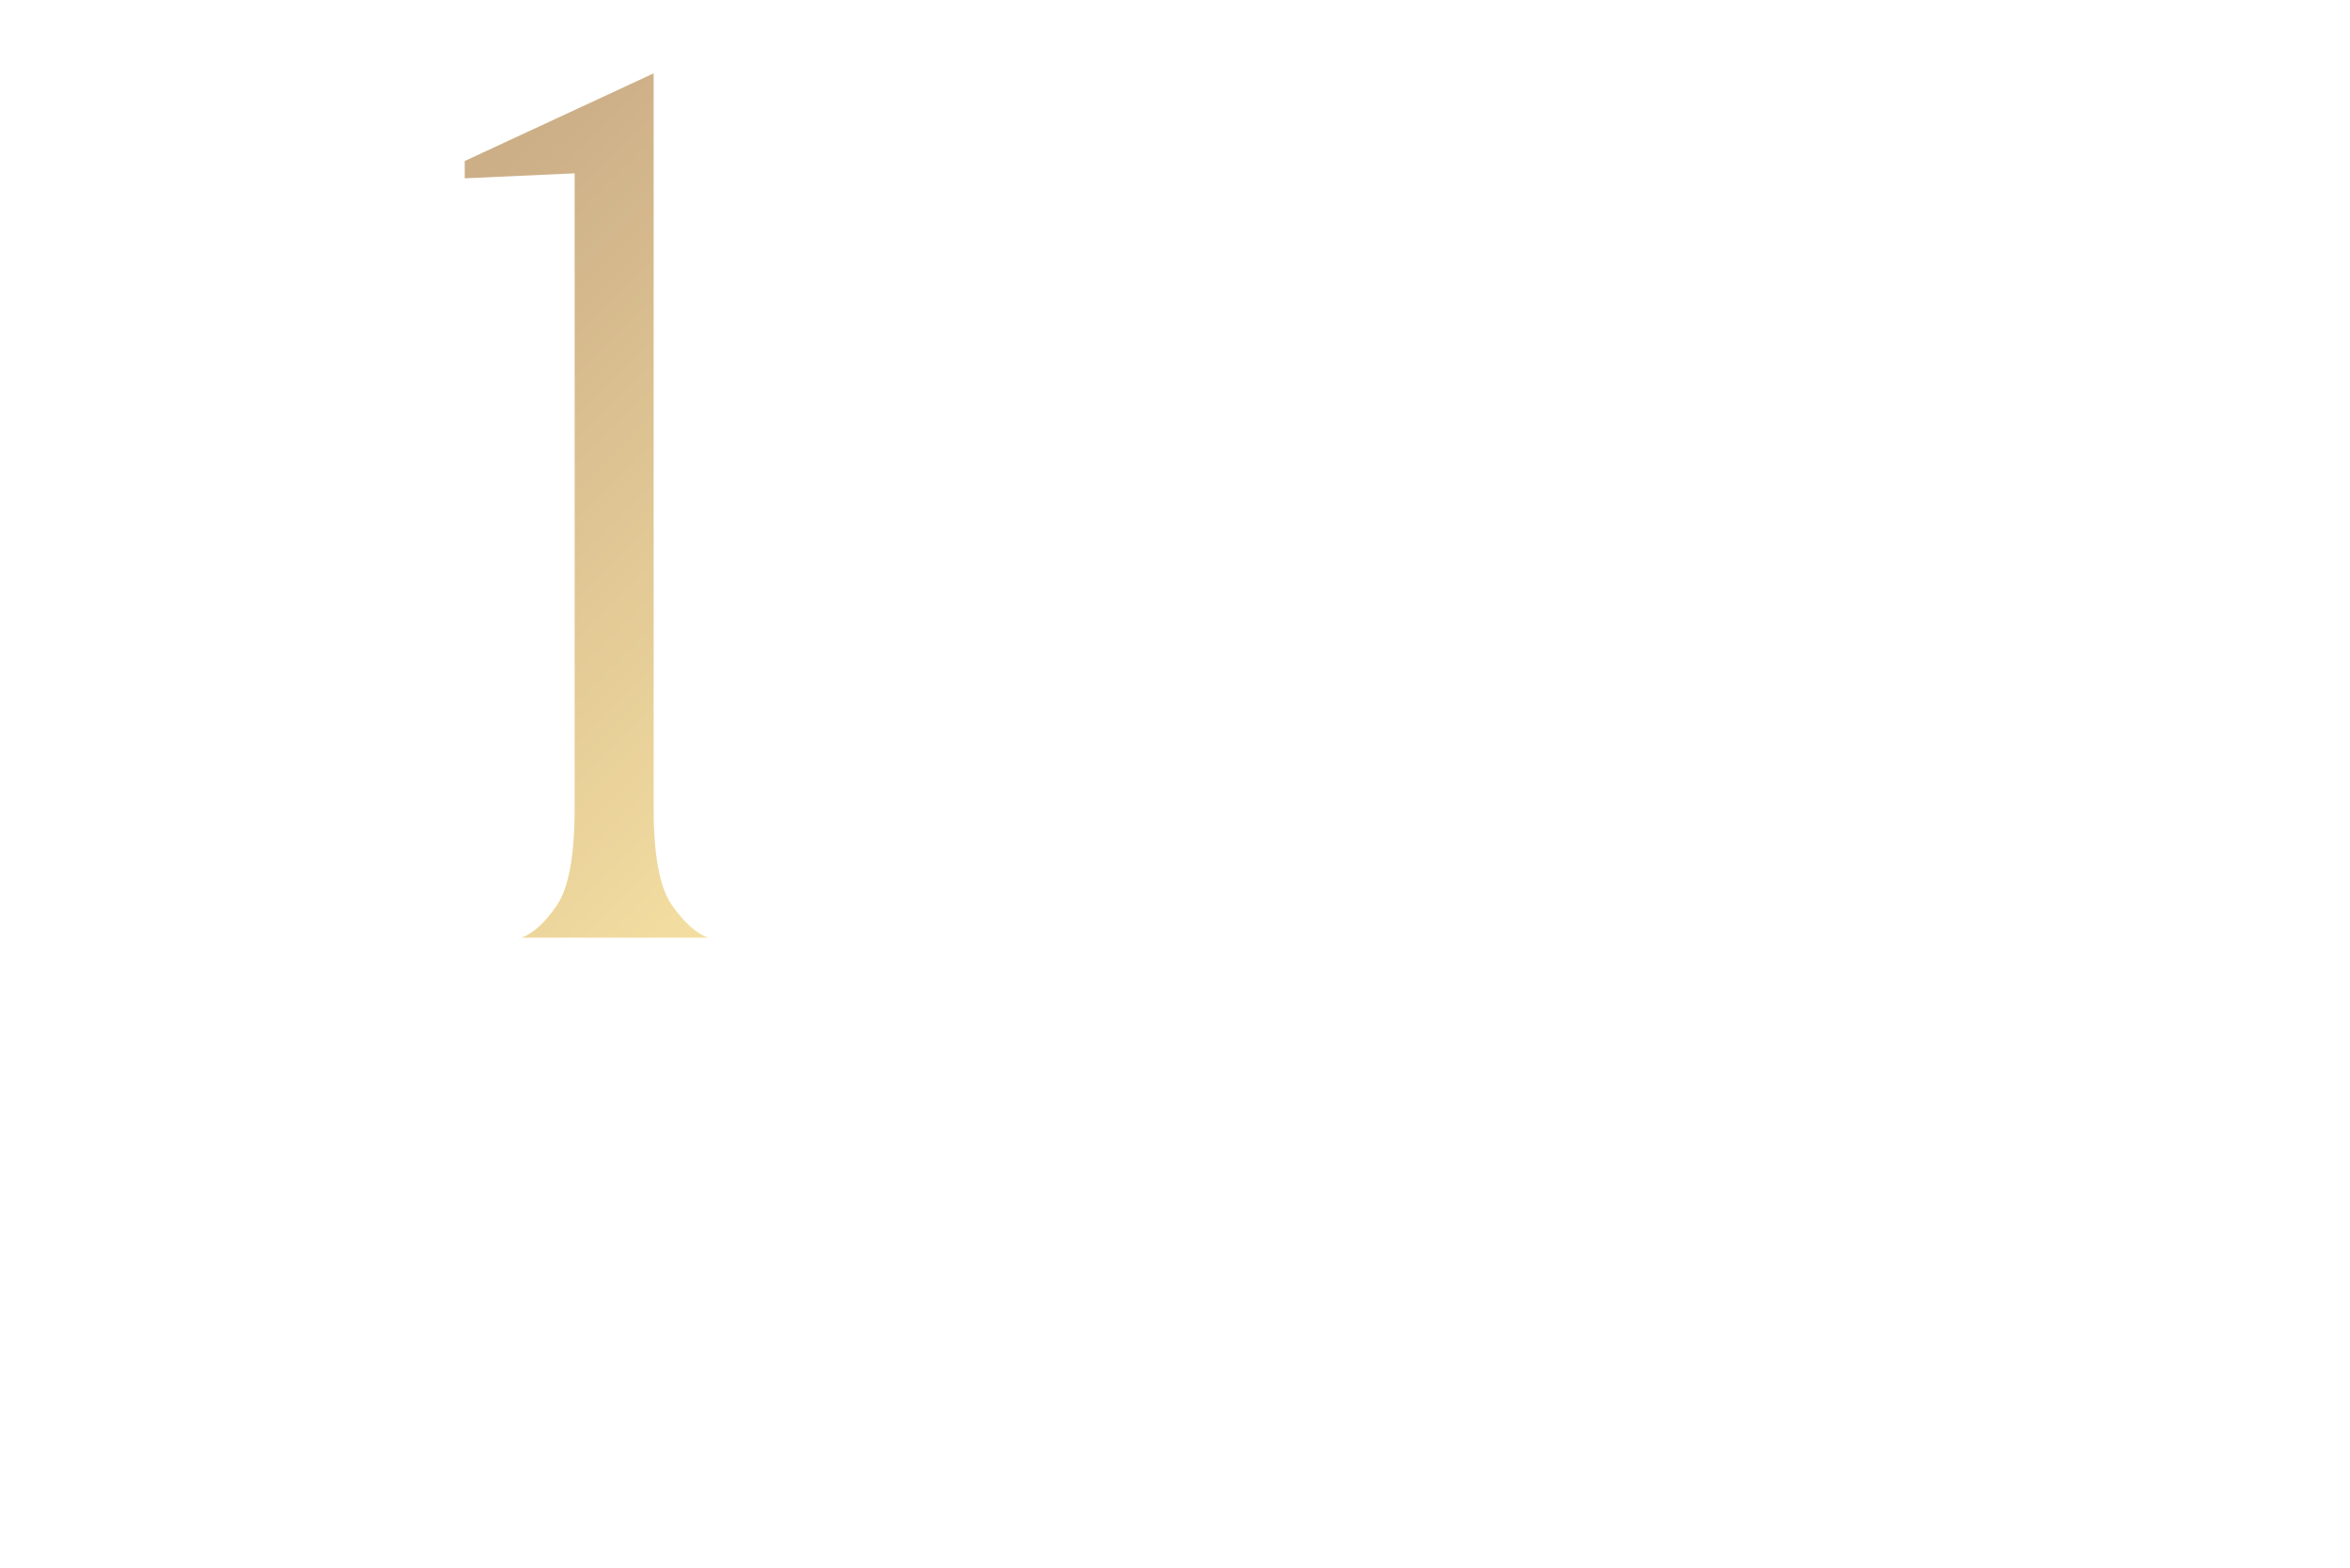 <svg xmlns="http://www.w3.org/2000/svg" xmlns:xlink="http://www.w3.org/1999/xlink" width="480.66" height="320.66" viewBox="0 0 480.66 320.66">
  <defs>
    <linearGradient id="linear-gradient" x1="0.5" x2="0.841" y2="1.216" gradientUnits="objectBoundingBox">
      <stop offset="0" stop-color="#ccae87"/>
      <stop offset="1" stop-color="#fae6a5"/>
    </linearGradient>
    <filter id="パス_32322" x="80.059" y="0" width="79.745" height="206.772" filterUnits="userSpaceOnUse">
      <feOffset input="SourceAlpha"/>
      <feGaussianBlur stdDeviation="5" result="blur"/>
      <feFlood flood-opacity="0.302"/>
      <feComposite operator="in" in2="blur"/>
      <feComposite in="SourceGraphic"/>
    </filter>
    <filter id="パス_33223" x="0" y="215.506" width="478.007" height="67.745" filterUnits="userSpaceOnUse">
      <feOffset input="SourceAlpha"/>
      <feGaussianBlur stdDeviation="5" result="blur-2"/>
      <feFlood flood-opacity="0.302"/>
      <feComposite operator="in" in2="blur-2"/>
      <feComposite in="SourceGraphic"/>
    </filter>
    <filter id="パス_33221" x="153.615" y="112.265" width="248.593" height="95.193" filterUnits="userSpaceOnUse">
      <feOffset input="SourceAlpha"/>
      <feGaussianBlur stdDeviation="5" result="blur-3"/>
      <feFlood flood-opacity="0.302"/>
      <feComposite operator="in" in2="blur-3"/>
      <feComposite in="SourceGraphic"/>
    </filter>
  </defs>
  <g id="mv-text" transform="translate(-620.359 -182.07)">
    <g transform="matrix(1, 0, 0, 1, 620.36, 182.07)" filter="url(#パス_32322)">
      <path id="パス_32322-2" data-name="パス 32322" d="M20.331,2.471q3.535-1.263,7.2-6.566t3.662-19.95v-129.8l-22.475,1.01v-3.535L47.352-174.3V-24.044q0,14.647,3.788,19.95t7.323,6.566Z" transform="translate(86.34 189.3)" fill="url(#linear-gradient)"/>
    </g>
    <g transform="matrix(1, 0, 0, 1, 620.36, 182.07)" filter="url(#パス_33223)">
      <path id="パス_33223-2" data-name="パス 33223" d="M7.844-34.344a7.554,7.554,0,0,0-3.869.9,5.508,5.508,0,0,0-2.226,2.279l.742-5.3H27.613l.742,5.3a5.508,5.508,0,0,0-2.226-2.279,7.554,7.554,0,0,0-3.869-.9h-5.3V-4.929A7.763,7.763,0,0,0,17.49-1.7,3.3,3.3,0,0,0,18.656-.212q.636.371.636.212H10.865q0,.159.636-.212a3.157,3.157,0,0,0,1.14-1.457,8.1,8.1,0,0,0,.5-3.259V-34.344Zm29.68,16.536a20.494,20.494,0,0,1,2.411-10.017,17.072,17.072,0,0,1,6.784-6.837,20.385,20.385,0,0,1,10.1-2.438,19.592,19.592,0,0,1,8.93,2.093,16.182,16.182,0,0,1,6.678,6.281,19.189,19.189,0,0,1,2.518,10.07A20.494,20.494,0,0,1,72.531-8.639,17.072,17.072,0,0,1,65.746-1.8,20.385,20.385,0,0,1,55.65.636a19.592,19.592,0,0,1-8.931-2.093,16.182,16.182,0,0,1-6.678-6.28,19.189,19.189,0,0,1-2.517-10.071ZM70.7-17.861a18.9,18.9,0,0,0-1.987-8.719,15.24,15.24,0,0,0-5.459-6.1,14.3,14.3,0,0,0-7.818-2.2,12.7,12.7,0,0,0-7.076,2.014,13.512,13.512,0,0,0-4.849,5.7A19.749,19.749,0,0,0,41.764-18.6a18.9,18.9,0,0,0,1.987,8.719A15.24,15.24,0,0,0,49.21-3.79a14.3,14.3,0,0,0,7.818,2.2A12.7,12.7,0,0,0,64.1-3.6a13.512,13.512,0,0,0,4.85-5.7A19.749,19.749,0,0,0,70.7-17.861Zm38.8-16.483a7.554,7.554,0,0,0-3.869.9,5.508,5.508,0,0,0-2.226,2.279l.742-5.3h25.122l.742,5.3a5.508,5.508,0,0,0-2.226-2.279,7.554,7.554,0,0,0-3.869-.9h-5.3V-4.929a7.763,7.763,0,0,0,.53,3.233A3.3,3.3,0,0,0,120.31-.212q.636.371.636.212h-8.427q0,.159.636-.212a3.157,3.157,0,0,0,1.14-1.457,8.1,8.1,0,0,0,.5-3.259V-34.344ZM164.406,0q0,.159.636-.238a3.509,3.509,0,0,0,1.166-1.484,7.572,7.572,0,0,0,.53-3.206V-16.96H146.81V-4.929a7.571,7.571,0,0,0,.53,3.206,3.3,3.3,0,0,0,1.166,1.457q.636.371.636.265h-8.427q0,.159.636-.238a3.352,3.352,0,0,0,1.139-1.484,7.926,7.926,0,0,0,.5-3.206V-31.535a7.926,7.926,0,0,0-.5-3.206,3.157,3.157,0,0,0-1.139-1.458q-.636-.371-.636-.265h8.427q0-.106-.636.265a3.3,3.3,0,0,0-1.166,1.458,7.571,7.571,0,0,0-.53,3.206v12.243h19.928V-31.535a7.571,7.571,0,0,0-.53-3.206,3.3,3.3,0,0,0-1.166-1.458q-.636-.371-.636-.265h8.427q0-.159-.636.239a3.352,3.352,0,0,0-1.139,1.484,7.926,7.926,0,0,0-.5,3.206V-4.929a7.571,7.571,0,0,0,.53,3.206A3.3,3.3,0,0,0,172.25-.265q.636.371.636.265ZM186.3,0q0,.159.636-.238a3.355,3.355,0,0,0,1.139-1.59,9.3,9.3,0,0,0,.5-3.472V-31.323a8.508,8.508,0,0,0-.5-3.313,3.55,3.55,0,0,0-1.139-1.563q-.636-.424-.636-.265h19.186v5.3q-.954-3.18-5.724-3.18H192.39v15.052h9.116a4.259,4.259,0,0,0,1.8-.344,3.906,3.906,0,0,0,1.113-.715,2.974,2.974,0,0,0,.424-.477v5.141a2.974,2.974,0,0,0-.424-.477,3.6,3.6,0,0,0-1.087-.689,4.373,4.373,0,0,0-1.775-.318H192.39V-2.12h8.268a8.17,8.17,0,0,0,4.107-.98,5.821,5.821,0,0,0,2.465-2.518L206.276,0Zm58.247-34.344v15.052h9.169a4.169,4.169,0,0,0,2.624-.583q.663-.583.663-.954v5.194a1.092,1.092,0,0,0-.238-.5,2.45,2.45,0,0,0-.954-.689,4.988,4.988,0,0,0-2.094-.345h-9.169v12.24a7.411,7.411,0,0,0,.53,3.153,3.509,3.509,0,0,0,1.166,1.484q.636.4.636.292h-8.427q0,.106.636-.265a3.157,3.157,0,0,0,1.139-1.457,7.926,7.926,0,0,0,.5-3.206V-31.27a8.507,8.507,0,0,0-.5-3.313,3.767,3.767,0,0,0-1.139-1.59q-.636-.451-.636-.292h19.186v5.406a4.024,4.024,0,0,0-1.484-2.279,5.269,5.269,0,0,0-3.445-1.007Zm53.742,21.677a15.124,15.124,0,0,1-1.59,7.181A10.823,10.823,0,0,1,292.22-.928a13.868,13.868,0,0,1-6.7,1.563q-6.307,0-9.752-3.5t-3.445-9.7v-18.97a7.926,7.926,0,0,0-.5-3.206A3.249,3.249,0,0,0,270.7-36.2q-.61-.371-.609-.265h8.268q0-.106-.609.265a3.252,3.252,0,0,0-1.113,1.431,7.393,7.393,0,0,0-.5,3.074v19.133q0,5.141,2.465,7.95T285.829-1.8a9.123,9.123,0,0,0,6.943-2.676q2.544-2.677,2.544-7.923V-31.535a7.571,7.571,0,0,0-.53-3.206A3.3,3.3,0,0,0,293.62-36.2q-.636-.371-.636-.265h7.632q0-.106-.636.265a3.3,3.3,0,0,0-1.166,1.458,7.571,7.571,0,0,0-.53,3.206ZM316.41-34.344a7.554,7.554,0,0,0-3.869.9,5.508,5.508,0,0,0-2.226,2.279l.742-5.3h25.122l.742,5.3a5.508,5.508,0,0,0-2.226-2.279,7.554,7.554,0,0,0-3.869-.9h-5.3V-4.929a7.763,7.763,0,0,0,.53,3.233,3.3,3.3,0,0,0,1.166,1.484q.636.371.636.212h-8.427q0,.159.636-.212a3.157,3.157,0,0,0,1.139-1.457,8.1,8.1,0,0,0,.5-3.259V-34.344Zm59.466,21.677a15.125,15.125,0,0,1-1.59,7.181,10.823,10.823,0,0,1-4.479,4.558A13.868,13.868,0,0,1,363.1.636q-6.307,0-9.752-3.5t-3.445-9.7V-31.535a7.926,7.926,0,0,0-.5-3.206A3.249,3.249,0,0,0,348.29-36.2q-.61-.371-.609-.265h8.268q0-.106-.609.265a3.252,3.252,0,0,0-1.113,1.431,7.394,7.394,0,0,0-.5,3.074v19.133q0,5.141,2.465,7.95T363.421-1.8a9.123,9.123,0,0,0,6.943-2.676q2.544-2.677,2.544-7.923V-31.535a7.571,7.571,0,0,0-.53-3.206,3.3,3.3,0,0,0-1.166-1.458q-.636-.371-.636-.265h7.632q0-.106-.636.265a3.3,3.3,0,0,0-1.166,1.458,7.571,7.571,0,0,0-.53,3.206Zm25.44-5.671a7.764,7.764,0,0,0,4.24-1.14,7.461,7.461,0,0,0,2.729-2.968,8.385,8.385,0,0,0,.927-3.843,8.915,8.915,0,0,0-.874-3.9,7.259,7.259,0,0,0-2.677-2.994,7.928,7.928,0,0,0-4.4-1.166h-4.505V-4.876a7.571,7.571,0,0,0,.53,3.206,3.106,3.106,0,0,0,1.166,1.431q.636.345.636.238h-8.427q0,.106.636-.265A3.16,3.16,0,0,0,392.438-1.7a7.727,7.727,0,0,0,.5-3.18v-26.5a8.509,8.509,0,0,0-.5-3.312,3.348,3.348,0,0,0-1.139-1.537q-.636-.4-.636-.239h10.494a15.076,15.076,0,0,1,6.811,1.351,8.756,8.756,0,0,1,3.869,3.5,9.5,9.5,0,0,1,1.193,4.69,9.307,9.307,0,0,1-1.007,4.161,10.468,10.468,0,0,1-2.889,3.551,10.82,10.82,0,0,1-4.372,2.094l-.848.159L413.242-5.09q1.855,2.067,3.074,3.18A17.717,17.717,0,0,0,418.09-.424q.557.371.663.424h-6.2L398.136-18.338ZM428.823,0q0,.159.636-.238a3.355,3.355,0,0,0,1.139-1.59,9.3,9.3,0,0,0,.5-3.472V-31.323a8.508,8.508,0,0,0-.5-3.313,3.55,3.55,0,0,0-1.139-1.563q-.636-.424-.636-.265h19.186v5.3q-.954-3.18-5.724-3.18h-7.367v15.052h9.116a4.259,4.259,0,0,0,1.8-.344,3.905,3.905,0,0,0,1.113-.715,2.972,2.972,0,0,0,.424-.477v5.141a2.97,2.97,0,0,0-.424-.477,3.6,3.6,0,0,0-1.087-.689,4.373,4.373,0,0,0-1.775-.318h-9.169V-2.12h8.268a8.17,8.17,0,0,0,4.107-.98,5.821,5.821,0,0,0,2.465-2.518L448.8,0Z" transform="translate(13.25 267.61)" fill="#fff"/>
    </g>
    <path id="パス_33222" data-name="パス 33222" d="M10.218-13.468q.052-.078.182-.26A1.619,1.619,0,0,1,10.634-14a.318.318,0,0,1,.208-.091q.26,0,.988.663t.728.949a.557.557,0,0,1-.624.416H8.19V-9.2h2.184l.39-.468q.078-.078.247-.286a.453.453,0,0,1,.325-.208q.26,0,.975.611t.715.9a1.515,1.515,0,0,1-.962.39Q11.7-.988,10.166.39a3.2,3.2,0,0,1-2.236.754A1.478,1.478,0,0,0,7.618.078,4.148,4.148,0,0,0,6.032-.468V-.91l.754.052q1.248.1,1.612.1A1.719,1.719,0,0,0,8.879-.81,1.239,1.239,0,0,0,9.23-.988q.988-.91,1.378-7.462H4.342v.832q0,.13-.364.338a1.7,1.7,0,0,1-.858.208.419.419,0,0,1-.32-.169.539.539,0,0,1-.143-.351q.182-2.288.234-5.1v-2.834a34.014,34.014,0,0,0-.338-5.33l2.106.91h5.3l.494-.676a2.241,2.241,0,0,0,.221-.286,1.661,1.661,0,0,1,.247-.3.318.318,0,0,1,.208-.091,1.608,1.608,0,0,1,.637.351,6.846,6.846,0,0,1,.884.767q.4.416.4.6-.1.416-.65.416H8.19v2.756H9.906l.39-.624a3.228,3.228,0,0,1,.208-.3q.13-.169.208-.26a.234.234,0,0,1,.182-.091q.26,0,1,.663t.741.949q-.078.416-.624.416H8.19v2.808H9.8Zm11.7-6.994.26-.351q.182-.247.338-.247a1.521,1.521,0,0,1,.624.364,7.4,7.4,0,0,1,.858.78q.39.416.39.6a.994.994,0,0,1-.39.3,2.112,2.112,0,0,1-.65.2v2.964q.052,3.042.208,5.746a1.776,1.776,0,0,1-.676.455,2.162,2.162,0,0,1-.858.221.276.276,0,0,1-.247-.156.709.709,0,0,1-.091-.364,2.175,2.175,0,0,0,.1-.442v-.494H17.836a23.159,23.159,0,0,0,2.613,6.838A10.685,10.685,0,0,0,24.778.208l-.052.286a1.606,1.606,0,0,0-.858.494A2.473,2.473,0,0,0,23.322,2a12.235,12.235,0,0,1-3.9-5.031,30.426,30.426,0,0,1-2.08-7.865h-1.56a29.9,29.9,0,0,1-1.014,7.319,12.027,12.027,0,0,1-3.432,5.6l-.39-.26a14.4,14.4,0,0,0,2.613-5.98,42.283,42.283,0,0,0,.637-7.852v-4.342a27.117,27.117,0,0,0-.286-4.446l2.158.962h5.46ZM6.76-16.406v-2.756H4.342v2.756Zm9.022-2.73v7.462h6.006v-7.462ZM4.342-12.844H6.76v-2.808H4.342Zm2.418.78H4.342V-9.2H6.76Zm.806,4.628A4.3,4.3,0,0,1,9.36-6.344,1.934,1.934,0,0,1,9.932-5.1a.891.891,0,0,1-.182.585.554.554,0,0,1-.442.221A.893.893,0,0,1,8.814-4.5a4.1,4.1,0,0,0-.572-1.43,6.714,6.714,0,0,0-.988-1.3ZM5.98-6.864A6.518,6.518,0,0,1,7.514-5.148a3.154,3.154,0,0,1,.494,1.534,1.387,1.387,0,0,1-.182.754.54.54,0,0,1-.468.286.806.806,0,0,1-.546-.286,6.159,6.159,0,0,0-.351-1.9,14.5,14.5,0,0,0-.793-1.95Zm-1.456.442a7.276,7.276,0,0,1,.962,1.794A4.947,4.947,0,0,1,5.8-2.99a2.506,2.506,0,0,1-.26,1.222.742.742,0,0,1-.624.468.785.785,0,0,1-.546-.312A10.44,10.44,0,0,0,4.5-3.224a12.719,12.719,0,0,0-.364-3.094Zm-1.482.26A14.694,14.694,0,0,1,3.38-3.3,4.741,4.741,0,0,1,2.925-.949q-.455.767-1,.767a.633.633,0,0,1-.468-.182.668.668,0,0,1-.182-.494,1.371,1.371,0,0,1,.234-.676A4.82,4.82,0,0,0,2.327-3.38a12.387,12.387,0,0,0,.325-2.782Zm54.886-11.57.273-.351a3.514,3.514,0,0,1,.286-.338.328.328,0,0,1,.221-.117,1.882,1.882,0,0,1,.7.416,9.143,9.143,0,0,1,1.014.9q.468.481.468.663-.1.39-.624.39H42.3a26.344,26.344,0,0,0-3.9.364l-.676-1.326q1.43.156,3.458.208H46.15a1.264,1.264,0,0,1-.65-.26,6.038,6.038,0,0,0-.936-2.275,9.593,9.593,0,0,0-1.716-2.067l.286-.208a7.132,7.132,0,0,1,2.99,1.7,2.987,2.987,0,0,1,.962,1.989,1.263,1.263,0,0,1-.234.78.793.793,0,0,1-.6.338h4.914l.1-.182a18.611,18.611,0,0,0,1.248-2.5,14.768,14.768,0,0,0,.806-2.444q2.652.832,2.652,1.2,0,.1-.234.182l-.494.156a23.808,23.808,0,0,1-3.3,3.588h5.408Zm-.962,8.5a34.014,34.014,0,0,0-.338-5.33q2.574.728,2.574,1.092,0,.1-.208.234l-.442.26V-.416A3.427,3.427,0,0,1,58.37.806a1.506,1.506,0,0,1-.741.767,4.59,4.59,0,0,1-1.677.4A1.387,1.387,0,0,0,55.38.858,4.514,4.514,0,0,0,53.274.234V-.182q2.6.208,3.12.208a.607.607,0,0,0,.455-.13.612.612,0,0,0,.117-.416ZM41.808-2.652q.052,2.47.156,3.926a1.283,1.283,0,0,1-.559.494A1.9,1.9,0,0,1,40.482,2a.522.522,0,0,1-.377-.169.5.5,0,0,1-.169-.351q.1-1.534.182-2.977t.1-3.783V-9.1a34.014,34.014,0,0,0-.338-5.33l2.054.936H46.38l.364-.52a1.582,1.582,0,0,0,.182-.234,1.065,1.065,0,0,1,.182-.221.276.276,0,0,1,.182-.065,1.706,1.706,0,0,1,.65.338,8.531,8.531,0,0,1,.923.728q.429.39.429.572a1.7,1.7,0,0,1-.442.3,2.1,2.1,0,0,1-.624.195V-.312a3.7,3.7,0,0,1-.156,1.2,1.378,1.378,0,0,1-.65.728A3.8,3.8,0,0,1,45.968,2,1.591,1.591,0,0,0,45.526.858,2.811,2.811,0,0,0,43.94.286V-.13q1.82.156,2.236.156a.426.426,0,0,0,.351-.117.618.618,0,0,0,.091-.377V-4.706h-4.81Zm9.8-6.006a34.014,34.014,0,0,0-.338-5.33,17.939,17.939,0,0,1,2.015.663q.559.247.559.455,0,.13-.234.26l-.442.286v3.64q.052,3.224.208,6.11a1.408,1.408,0,0,1-.6.481,1.913,1.913,0,0,1-.858.221.448.448,0,0,1-.364-.156.551.551,0,0,1-.13-.364q.13-1.3.182-3.458Zm-4.992-.91v-3.146h-4.81v3.146Zm-4.81.78v3.3h4.81v-3.3ZM75.14,0q-.182,0-.182-.364,0-.39.182-.39h.416a4.614,4.614,0,0,0,2.054-.39,1.285,1.285,0,0,0,.78-1.222V-14.82a2.58,2.58,0,0,0-.143-1.053.875.875,0,0,0-.676-.364,14.121,14.121,0,0,0-1.989-.091H75.14q-.182,0-.182-.39,0-.364.182-.364a8.207,8.207,0,0,0,2.912-.481A7.381,7.381,0,0,0,80.47-19.11V-2.366q0,1.612,2.834,1.612h.39a.143.143,0,0,1,.143.091.823.823,0,0,1,.039.3q0,.364-.182.364Zm37.44-19.734a14.913,14.913,0,0,0,3.211,4.524,18.257,18.257,0,0,0,4.927,3.562l-.052.26a1.9,1.9,0,0,0-.962.494,2.05,2.05,0,0,0-.572.884,19.555,19.555,0,0,1-4.407-4.342,19.255,19.255,0,0,1-2.873-5.512h-1.846a20.667,20.667,0,0,0-3.432.364l-.7-1.326q1.43.156,3.458.208h1.924l.78-1.222,2.184,1.56Q113.906-19.812,112.58-19.734Zm-7.8.6q1.04.364,1.04.6,0,.1-.312.182l-.468.1a25.756,25.756,0,0,1-3.146,4.732,20.1,20.1,0,0,1-4.316,3.952l-.26-.312a22.163,22.163,0,0,0,4.082-5.252,17.047,17.047,0,0,0,1.17-2.392,13.125,13.125,0,0,0,.728-2.392Zm-.442,8.658a15.55,15.55,0,0,0-3.016.364l-.7-1.352q1.43.156,3.458.208h9.7l.416-.52q.078-.078.273-.312t.351-.234a1.487,1.487,0,0,1,.611.338,6.193,6.193,0,0,1,.832.741q.377.4.377.585a1.628,1.628,0,0,1-.988.39q-.39,9.672-2,11.284A3.8,3.8,0,0,1,110.838,2a1.2,1.2,0,0,0-.494-1.22,3.961,3.961,0,0,0-1.053-.416,13.574,13.574,0,0,0-1.573-.338l.026-.468q1.014.1,2.2.208t1.6.1a1.993,1.993,0,0,0,.572-.065.783.783,0,0,0,.364-.247q.572-.52.962-3.2t.572-6.838h-6.24A19.028,19.028,0,0,1,106.747-5.9a12.617,12.617,0,0,1-2.678,4.16,18.144,18.144,0,0,1-5.317,3.757l-.286-.442a16.729,16.729,0,0,0,4.563-3.822,12.355,12.355,0,0,0,2.223-4.03,18.128,18.128,0,0,0,.728-4.212ZM137.67.884a14.873,14.873,0,0,0-3.432-4.368l-.273-.208q-.169-.13-.169-.208,0-.13.182-.13a2.342,2.342,0,0,1,.468.1,11.221,11.221,0,0,1,2.132.884,10.911,10.911,0,0,1,2.353,1.6A2.575,2.575,0,0,1,139.958.416a1.384,1.384,0,0,1-.351,1.04,1.114,1.114,0,0,1-.793.338Q138.164,1.794,137.67.884Zm50.492-17.03q.052-.078.182-.286a1.373,1.373,0,0,1,.234-.3.318.318,0,0,1,.208-.091,1.882,1.882,0,0,1,.7.416,10.014,10.014,0,0,1,1.014.884q.468.468.468.65a2.248,2.248,0,0,1-1.3.624v8.32h.6l.468-.754q.078-.1.221-.325a2.059,2.059,0,0,1,.247-.325.3.3,0,0,1,.208-.1,1.56,1.56,0,0,1,.637.39,8.274,8.274,0,0,1,.9.845q.416.455.416.637-.078.39-.624.39H189.67V-.546a3.744,3.744,0,0,1-.182,1.274,1.567,1.567,0,0,1-.806.819A5.436,5.436,0,0,1,186.81,2a1.752,1.752,0,0,0-.624-1.274A6.784,6.784,0,0,0,183.664,0V-.416q3.12.26,3.718.26a.755.755,0,0,0,.533-.143.665.665,0,0,0,.143-.481V-5.174H175.266v2.21q.052,2.652.156,4.238a1.225,1.225,0,0,1-.546.52,1.984,1.984,0,0,1-.988.234.394.394,0,0,1-.312-.156.551.551,0,0,1-.13-.364q.156-2.106.208-4.264V-5.174H172.51a6.819,6.819,0,0,0-1.976.364l-.65-1.326a22.89,22.89,0,0,0,2.548.208h1.222v-5.226a34.015,34.015,0,0,0-.338-5.33l2.262.988h5.148v-3.38h-5.564a26.344,26.344,0,0,0-3.9.364l-.7-1.352q1.43.156,3.458.208h15.158l.546-.78q.13-.156.26-.338a3.555,3.555,0,0,1,.26-.325.35.35,0,0,1,.234-.143,1.882,1.882,0,0,1,.7.416,11.232,11.232,0,0,1,1.027.884q.481.468.481.65-.1.416-.676.416h-9.646v3.38h5.382Zm-7.436,5.382v-3.952h-5.46v3.952Zm7.332,0v-3.952h-5.694v3.952Zm-7.332.754h-5.46v4.082h5.46Zm1.638,0v4.082h5.694V-10.01Zm32.6-10.66q.078-.1.234-.325t.312-.221q.26,0,1.014.676t.754.962a1.486,1.486,0,0,1-.91.468v2.236q.052,2.73.156,4.29a1.3,1.3,0,0,1-.611.455,2.116,2.116,0,0,1-.871.221h-.234v-1.118h-5.174v8.112q.052,3.224.208,6.11a1.656,1.656,0,0,1-.585.559,1.683,1.683,0,0,1-.9.247.621.621,0,0,1-.416-.156.468.468,0,0,1-.182-.364q.1-1.534.182-2.977t.1-3.783V-15.756a34.015,34.015,0,0,0-.338-5.33l2.028.962H214.6Zm6.084,8.138q0,.156-.442.351a2.233,2.233,0,0,1-.91.195.306.306,0,0,1-.26-.156.641.641,0,0,1-.1-.364q.1-.962.156-2.444v-1.482a28.76,28.76,0,0,0-.286-4.576l1.95.884h5.07l.364-.52q.078-.1.234-.325t.312-.221a1.784,1.784,0,0,1,.663.338,7.914,7.914,0,0,1,.936.728q.429.39.429.572a1.943,1.943,0,0,1-.442.312,2.4,2.4,0,0,1-.65.234V-.416a2.664,2.664,0,0,1-.455,1.7A2.807,2.807,0,0,1,225.732,2a1.993,1.993,0,0,0-.468-1.22,3.23,3.23,0,0,0-1.716-.65V-.26q2,.156,2.392.156a.605.605,0,0,0,.429-.117.56.56,0,0,0,.117-.4v-12.4h-5.434ZM214.812-17v-2.34h-5.174V-17Zm11.674,0v-2.34h-5.434V-17Zm-16.848.78v2.444h5.174V-16.22Zm11.414,0v2.444h5.434V-16.22Zm1.482,9.594q.1-.13.208-.286a2.5,2.5,0,0,1,.221-.286.318.318,0,0,1,.221-.13q.26,0,1.04.728T225-5.59q-.078.39-.65.39h-3.172v1.9q.052,2.366.156,3.666a1.194,1.194,0,0,1-.507.39,2.045,2.045,0,0,1-.9.182.394.394,0,0,1-.312-.156.551.551,0,0,1-.13-.364q.1-1.326.182-3.562V-5.2H216.32a8.709,8.709,0,0,1-1.274,3.575,7.824,7.824,0,0,1-3.328,2.717l-.26-.338a7.9,7.9,0,0,0,2.431-2.717,9.5,9.5,0,0,0,.975-3.237H213.72a6.49,6.49,0,0,0-1.924.364l-.65-1.326a22.889,22.889,0,0,0,2.548.208h1.222q.026-.338.026-.988v-2.7h-.988a4.693,4.693,0,0,0-1.612.364l-.676-1.326q1.43.156,3.458.208h6.422l.494-.676q.078-.1.221-.3a2.66,2.66,0,0,1,.247-.3.3.3,0,0,1,.208-.1q.26,0,1.04.728t.78,1.014q-.078.39-.624.39h-2.73v3.692h.884Zm-6.11-.312q0,.65-.026.988h3.276v-3.7h-3.25Zm44.434-7.826a19.307,19.307,0,0,0,5.382,2.886l-.052.286a1.607,1.607,0,0,0-.936.429,2.114,2.114,0,0,0-.6.975,18.279,18.279,0,0,1-5.954-4.563,18.3,18.3,0,0,1-3.64-6.8l.416-.26a14.3,14.3,0,0,0,2.34,4.108,15.9,15.9,0,0,0,1.69-1.885,11.724,11.724,0,0,0,1.274-1.989q2.028,1.3,2.028,1.612,0,.13-.26.13l-.442.026a21.828,21.828,0,0,1-1.781,1.3q-1.053.7-2.119,1.274a15.945,15.945,0,0,0,2.132,2.054,17.107,17.107,0,0,0,1.768-1.833,12.808,12.808,0,0,0,1.378-1.937q2.028,1.274,2.028,1.638,0,.078-.234.13l-.468.026a19.214,19.214,0,0,1-1.768,1.2q-1.064.643-2.182,1.189Zm.988,7.1q.078-.1.234-.325a2.66,2.66,0,0,1,.273-.338.328.328,0,0,1,.221-.117,1.769,1.769,0,0,1,.676.39,8.182,8.182,0,0,1,.962.845q.442.455.442.637-.1.416-.65.416h-6.11V-.78a.554.554,0,0,0,.169.481,1.83,1.83,0,0,0,.845.117h2.184L263.2-.208a.676.676,0,0,0,.3-.091.853.853,0,0,0,.2-.221,32.09,32.09,0,0,0,.728-3.172h.312l.052,3.276a1.241,1.241,0,0,1,.585.3.681.681,0,0,1,.143.455.687.687,0,0,1-.351.611,3.4,3.4,0,0,1-1.313.325q-.962.1-2.808.1H258.6a4.76,4.76,0,0,1-1.456-.169,1.108,1.108,0,0,1-.676-.533,2.457,2.457,0,0,1-.182-1.066V-6.162H252.36a8.77,8.77,0,0,1-2.145,4.732A13.218,13.218,0,0,1,244.14,2l-.234-.416A13.271,13.271,0,0,0,248.872-1.9a8.549,8.549,0,0,0,1.846-4.264h-2.106a26.344,26.344,0,0,0-3.9.364l-.7-1.326q1.43.156,3.458.208h3.354l.026-.962v-3.458h-2.94l-.182-.7a19.358,19.358,0,0,1-4.55,2.444l-.234-.364a20.17,20.17,0,0,0,5.3-4.056,17.979,17.979,0,0,0,3.51-5.3h-2a22.326,22.326,0,0,0-3.64.364l-.7-1.326q1.43.156,3.458.208h2.912l.494-.52.325-.325a.6.6,0,0,1,.377-.221q.26,0,1.014.7t.754.988a.775.775,0,0,1-.39.247,3.558,3.558,0,0,1-.7.091,18.623,18.623,0,0,1-2.444,3.835,17.709,17.709,0,0,1-3.458,3.211H258.18l.468-.7q.078-.13.221-.325t.234-.3a.26.26,0,0,1,.2-.1,1.521,1.521,0,0,1,.624.364,7.4,7.4,0,0,1,.858.78q.39.416.39.6-.1.416-.65.416H257.9v4.42h3.432Zm-16.77-10.348a5.974,5.974,0,0,1,2.808,1.157,2.2,2.2,0,0,1,.91,1.6.972.972,0,0,1-.234.676.769.769,0,0,1-.6.26,1.155,1.155,0,0,1-.65-.208,4.05,4.05,0,0,0-.884-1.742,7.62,7.62,0,0,0-1.586-1.508ZM252.46-7.9q0,.65-.026.988h3.848v-4.42H252.46ZM305.3-18.122a11.359,11.359,0,0,1,4.342.9,8.67,8.67,0,0,1,3.679,2.886,8.229,8.229,0,0,1,1.5,5.083,7.708,7.708,0,0,1-2.483,6.188,12.253,12.253,0,0,1-5.3,2.769,22.145,22.145,0,0,1-4.719.637q-.364,0-.364-.13,0-.156,1.04-.338a15.812,15.812,0,0,0,7.228-2.99A7.512,7.512,0,0,0,313-9.36a8.042,8.042,0,0,0-1.183-4.537,7.035,7.035,0,0,0-3-2.6,9.151,9.151,0,0,0-3.8-.819,5.8,5.8,0,0,0-.65.026,6.282,6.282,0,0,1,.52,1.638,9.453,9.453,0,0,1,.182,1.742,12.815,12.815,0,0,1-.936,4.42,20.4,20.4,0,0,1-1.963,4.017A11.8,11.8,0,0,1,300.039-2.9a2.946,2.946,0,0,1-1.651.871,2.351,2.351,0,0,1-1.755-.923,6.665,6.665,0,0,1-1.3-2.431,10.289,10.289,0,0,1-.481-3.146,8.741,8.741,0,0,1,1.482-5,9.927,9.927,0,0,1,3.9-3.393,11.293,11.293,0,0,1,5.066-1.2Zm-1.066,2.912a6.587,6.587,0,0,0-.286-2.028,8.832,8.832,0,0,0-3.757,1.391,8.46,8.46,0,0,0-2.769,2.977,8.327,8.327,0,0,0-1.04,4.16,7.7,7.7,0,0,0,.377,2.6,4.445,4.445,0,0,0,.845,1.534q.468.494.754.494a2.41,2.41,0,0,0,1.547-.975,15.051,15.051,0,0,0,1.651-2.171,18.006,18.006,0,0,0,2.067-4.173,12.449,12.449,0,0,0,.615-3.809Zm43-5.746.273-.351q.2-.251.351-.247a1.52,1.52,0,0,1,.624.364,7.565,7.565,0,0,1,.871.793q.4.429.4.611a1.287,1.287,0,0,1-.416.3,2.727,2.727,0,0,1-.65.221v2q.052,2.47.156,3.874a1.439,1.439,0,0,1-.637.429,2.292,2.292,0,0,1-.9.221h-.234v-1.092H335.62v.78q0,.156-.455.364a2.2,2.2,0,0,1-.923.208.306.306,0,0,1-.26-.156.641.641,0,0,1-.1-.364q.1-.936.156-2.366v-1.456a27.322,27.322,0,0,0-.286-4.472l2.028.936h11.05Zm-.156,3.432V-19.6H335.62v2.08Zm-11.466.754v2.21h11.466v-2.21Zm14.248,4.238a4.088,4.088,0,0,1,.247-.351q.169-.221.273-.338a.288.288,0,0,1,.208-.117,1.825,1.825,0,0,1,.689.4,8.657,8.657,0,0,1,.988.871q.455.468.455.65a.557.557,0,0,1-.62.417H340.53v6.266q.052,3.224.208,6.11a1.755,1.755,0,0,1-.6.455,2.073,2.073,0,0,1-.936.2.326.326,0,0,1-.286-.156.641.641,0,0,1-.1-.364q.1-.91.156-2.262v-1.4q-3.12,1.092-7.54,2.418a.871.871,0,0,1-.572.624l-1.014-2.132q.936-.1,3.3-.494V-11h-1.04a5.856,5.856,0,0,0-1.82.364l-.65-1.326q1.43.156,3.458.208h16.25ZM334.71-8.71h4.264V-11H334.71Zm12.714,6.032a15.713,15.713,0,0,0,5.512,2.47l-.052.286a1.6,1.6,0,0,0-.91.468,2.122,2.122,0,0,0-.546.988,14.352,14.352,0,0,1-5.018-3.146,16.076,16.076,0,0,1-5.174,3.25L341,1.248a15.23,15.23,0,0,0,4.576-3.77A14.626,14.626,0,0,1,342.9-8.008h-.52a1.214,1.214,0,0,0-.728.364L340.95-9q1.43.156,3.458.208h4.056l.494-.52q.078-.078.3-.312a.6.6,0,0,1,.377-.234q.234,0,.988.7t.754.988a.641.641,0,0,1-.338.247,2.95,2.95,0,0,1-.65.091,16.023,16.023,0,0,1-2.965,5.154Zm-3.978-5.33a11.164,11.164,0,0,0,2.938,4.446,16.515,16.515,0,0,0,2.08-4.446Zm-8.736,2.47h4.264V-7.93H334.71Zm0,3.536q2-.312,3.666-.624l.6-.1V-4.784H334.71Zm51.48-15.73.273-.351a3.512,3.512,0,0,1,.286-.338.328.328,0,0,1,.221-.117,1.882,1.882,0,0,1,.7.416,9.145,9.145,0,0,1,1.014.9q.468.481.468.663-.1.39-.624.39H370.564a26.345,26.345,0,0,0-3.9.364l-.676-1.326q1.43.156,3.458.208h4.966a1.264,1.264,0,0,1-.65-.26,6.038,6.038,0,0,0-.936-2.275,9.593,9.593,0,0,0-1.716-2.067l.286-.208a7.132,7.132,0,0,1,2.99,1.7,2.987,2.987,0,0,1,.962,1.989,1.263,1.263,0,0,1-.234.78.793.793,0,0,1-.6.338h4.914l.1-.182a18.608,18.608,0,0,0,1.248-2.5,14.767,14.767,0,0,0,.806-2.444q2.652.832,2.652,1.2,0,.1-.234.182l-.494.156a23.809,23.809,0,0,1-3.3,3.588h5.408Zm-.962,8.5a34.011,34.011,0,0,0-.338-5.33q2.574.728,2.574,1.092,0,.1-.208.234l-.442.26V-.416a3.425,3.425,0,0,1-.182,1.222,1.506,1.506,0,0,1-.741.767,4.59,4.59,0,0,1-1.677.4,1.387,1.387,0,0,0-.572-1.118,4.514,4.514,0,0,0-2.106-.624V-.182q2.6.208,3.12.208a.607.607,0,0,0,.455-.13.612.612,0,0,0,.117-.416ZM370.07-2.652q.052,2.47.156,3.926a1.283,1.283,0,0,1-.559.494,1.9,1.9,0,0,1-.923.234.522.522,0,0,1-.377-.169.5.5,0,0,1-.169-.351q.1-1.534.182-2.977t.1-3.783V-9.1a34.022,34.022,0,0,0-.338-5.33l2.054.936h4.446l.364-.52a1.582,1.582,0,0,0,.182-.234,1.067,1.067,0,0,1,.182-.221.276.276,0,0,1,.182-.065,1.706,1.706,0,0,1,.65.338,8.529,8.529,0,0,1,.923.728q.429.39.429.572a1.7,1.7,0,0,1-.442.3,2.1,2.1,0,0,1-.624.2V-.312a3.7,3.7,0,0,1-.156,1.2,1.378,1.378,0,0,1-.65.728A3.8,3.8,0,0,1,374.23,2a1.591,1.591,0,0,0-.442-1.144A2.811,2.811,0,0,0,372.2.286V-.13q1.82.156,2.236.156a.426.426,0,0,0,.351-.117.618.618,0,0,0,.091-.377V-4.706h-4.81Zm9.8-6.006a34.015,34.015,0,0,0-.338-5.33,17.938,17.938,0,0,1,2.015.663q.559.247.559.455,0,.13-.234.26l-.442.286v3.64q.052,3.224.208,6.11a1.408,1.408,0,0,1-.6.481,1.914,1.914,0,0,1-.858.221.448.448,0,0,1-.364-.156.551.551,0,0,1-.13-.364q.13-1.3.182-3.458Zm-4.992-.91v-3.146h-4.81v3.146Zm-4.81.78v3.3h4.81v-3.3ZM422.3-19.682q.13-.156.26-.338a3.553,3.553,0,0,1,.26-.325.35.35,0,0,1,.234-.143,1.809,1.809,0,0,1,.689.416,9.706,9.706,0,0,1,.988.884q.455.468.455.65-.078.39-.676.39H406.626v3.666h4.55a21.527,21.527,0,0,0-.182-3.12,17.023,17.023,0,0,1,1.885.663q.533.247.533.429,0,.13-.208.26l-.442.26v1.508h5.278a21.528,21.528,0,0,0-.182-3.12,17.024,17.024,0,0,1,1.885.663q.533.247.533.429,0,.13-.234.26l-.442.26v1.508h2.522l.52-.754q.1-.13.247-.351a2.06,2.06,0,0,1,.247-.325.3.3,0,0,1,.208-.1,1.627,1.627,0,0,1,.65.39,8.534,8.534,0,0,1,.923.845q.429.455.429.637-.078.39-.65.39h-5.1v1.43l.026.858q.026.988.1,1.846a1.109,1.109,0,0,1-.533.455,1.883,1.883,0,0,1-.871.221h-.286v-1.118h-5.278v.65q0,.156-.429.351a2.086,2.086,0,0,1-.871.2.383.383,0,0,1-.325-.156.59.59,0,0,1-.117-.364q.1-1.092.156-2.73v-1.638h-4.55v1.274q0,2.73-.221,5a20.345,20.345,0,0,1-1.014,4.6A12.272,12.272,0,0,1,403,1.276l-.364-.26a17.033,17.033,0,0,0,1.924-5.928,56.25,56.25,0,0,0,.442-7.54V-16.12a25.906,25.906,0,0,0-.234-3.77l2.106,1.014h6.968a20.867,20.867,0,0,0-.182-3.042,15.657,15.657,0,0,1,1.924.637q.546.247.546.429,0,.1-.234.286l-.442.286v1.4h6.292Zm-9.542,8.866h5.278v-2.938h-5.278Zm8.294,3.094a2.986,2.986,0,0,0,.234-.286.419.419,0,0,1,.312-.208,1.814,1.814,0,0,1,.663.325,7.756,7.756,0,0,1,.936.7q.429.377.429.559a1.287,1.287,0,0,1-.416.3,2.113,2.113,0,0,1-.65.2V-1.43a3.231,3.231,0,0,1-.169,1.157,1.445,1.445,0,0,1-.676.715,4.036,4.036,0,0,1-1.521.39,5.176,5.176,0,0,0-.169-.715.941.941,0,0,0-.273-.429,4.024,4.024,0,0,0-1.742-.572v-.364q2,.1,2.47.1a.6.6,0,0,0,.4-.091.5.5,0,0,0,.091-.351V-6.448h-4.706V-3.8q.078,3.328.182,5.122a1.159,1.159,0,0,1-.6.507,2.076,2.076,0,0,1-.884.221.574.574,0,0,1-.4-.156.481.481,0,0,1-.169-.364q.182-2.34.234-5.148v-2.83H410.37v2.314q.052,2.834.156,4.446a1.3,1.3,0,0,1-.585.455,2.146,2.146,0,0,1-.949.221.3.3,0,0,1-.26-.156.641.641,0,0,1-.1-.364q.1-.962.156-2.47V-3.51a29.492,29.492,0,0,0-.286-4.628l2.028.91h4.108a17.514,17.514,0,0,0-.13-2.418q2.288.728,2.288,1.066,0,.1-.182.208l-.338.234v.91h4.446Zm39.26,2.782a2.918,2.918,0,0,1-1.2-.312,35.273,35.273,0,0,1-3.458-1.872,24.371,24.371,0,0,1-2.821-2.093q-1.417-1.209-3.5-3.289a1.647,1.647,0,0,0-1.066-.6,1.834,1.834,0,0,0-1.17.7L445.73-11q-1.17,1.17-1.534,1.586a12.956,12.956,0,0,1-1.456,1.443,2.032,2.032,0,0,1-1.3.455,1.865,1.865,0,0,1-.988-.286,2.682,2.682,0,0,1-.767-.689,1.24,1.24,0,0,1-.3-.689.329.329,0,0,1,.065-.2.224.224,0,0,1,.195-.091q.1,0,.351.026a5.388,5.388,0,0,0,.559.026,3.188,3.188,0,0,0,.936-.143,4.583,4.583,0,0,0,1.222-.689q.78-.546,1.989-1.5t2.093-1.7a2.157,2.157,0,0,1,1.4-.65,2.4,2.4,0,0,1,1.456.624l.468.39a44.836,44.836,0,0,0,4.459,3.328,20.215,20.215,0,0,0,5.343,2.444,2.359,2.359,0,0,1,1.144.624,1.223,1.223,0,0,1,.338.806.882.882,0,0,1-.286.663,1.121,1.121,0,0,1-.8.282Z" transform="translate(639.616 500.68)" fill="#fff"/>
    <g transform="matrix(1, 0, 0, 1, 620.36, 182.07)" filter="url(#パス_33221)">
      <path id="パス_33221-2" data-name="パス 33221" d="M60.424,0A4.24,4.24,0,0,0,62.79-1.957q1.274-1.775,1.274-6.6v-45.5L40.222,1,16.016-53.963V-9.009q0,4.914,1.592,6.87A5.18,5.18,0,0,0,20.475,0H7.007a5.362,5.362,0,0,0,3-2.048q1.638-1.865,1.638-6.961V-54.6q0-4.368-1.547-6.006a6.429,6.429,0,0,0-3.094-2H19.292l22.3,50.867L63.518-62.608H74.529A4.516,4.516,0,0,0,71.981-60.7q-1.365,1.729-1.365,6.37V-8.19q0,4.55,1.365,6.279A4.516,4.516,0,0,0,74.529,0ZM97.552,0q0,.273,1.092-.409a6.024,6.024,0,0,0,2-2.548,13,13,0,0,0,.91-5.506V-54.145a13.608,13.608,0,0,0-.865-5.505,5.42,5.42,0,0,0-1.956-2.5q-1.092-.637-1.092-.455H112.11q0-.182-1.092.455a5.665,5.665,0,0,0-2,2.5,13,13,0,0,0-.91,5.5V-8.463a13,13,0,0,0,.91,5.506,5.665,5.665,0,0,0,2,2.5Q112.11.18,112.11,0Zm96.187-62.608a4.456,4.456,0,0,0-2.5,2.048q-1.229,1.774-1.229,6.233V2.548L143.416-51.779V-8.19q0,4.368,1.547,6.143a5.618,5.618,0,0,0,3,2.048H135.135a4.794,4.794,0,0,0,2.594-2.048q1.32-1.775,1.32-6.234v-45.5a8.679,8.679,0,0,0-2.093-5.642,8.91,8.91,0,0,0-5.278-3.185h11.284L185.64-12.831v-41.5q0-7.007-4.732-8.281ZM220.948.91a4.778,4.778,0,0,1-3.23-1.228,4.286,4.286,0,0,1-1.41-3.413A4.215,4.215,0,0,1,217.672-7.1a4.834,4.834,0,0,1,3.276-1.183A4.834,4.834,0,0,1,224.224-7.1a4.215,4.215,0,0,1,1.365,3.367A4.286,4.286,0,0,1,224.178-.32a4.778,4.778,0,0,1-3.23,1.23Z" transform="translate(161.61 189.91)" fill="#fff"/>
    </g>
    <path id="パス_33220" data-name="パス 33220" d="M9.986-15.936l.35.35L6.183-11.433,10.336-7.28l-.35.35L5.833-11.083,1.68-6.93l-.35-.35,4.153-4.153L1.33-15.586l.35-.35,4.153,4.153ZM5.833-13.685a.978.978,0,0,1-.717-.3.978.978,0,0,1-.3-.717.978.978,0,0,1,.3-.717.978.978,0,0,1,.717-.3.978.978,0,0,1,.717.3.978.978,0,0,1,.3.717.978.978,0,0,1-.3.717.978.978,0,0,1-.717.3ZM3.581-11.433a.978.978,0,0,1-.3.717.978.978,0,0,1-.717.3.978.978,0,0,1-.717-.3.978.978,0,0,1-.3-.717.978.978,0,0,1,.3-.717.978.978,0,0,1,.717-.3.978.978,0,0,1,.717.3A.978.978,0,0,1,3.581-11.433Zm4.5,0a.978.978,0,0,1,.3-.717.978.978,0,0,1,.717-.3.978.978,0,0,1,.717.3.978.978,0,0,1,.3.717.978.978,0,0,1-.3.717.978.978,0,0,1-.717.3.978.978,0,0,1-.717-.3.978.978,0,0,1-.3-.717ZM5.833-9.182a.978.978,0,0,1,.717.3.978.978,0,0,1,.3.717.978.978,0,0,1-.3.717.978.978,0,0,1-.717.3.978.978,0,0,1-.717-.3.978.978,0,0,1-.3-.717.978.978,0,0,1,.3-.717A.978.978,0,0,1,5.833-9.182ZM12.716-7q-.082,0-.082-.163t.082-.175H12.9a2.07,2.07,0,0,0,.922-.175.577.577,0,0,0,.35-.548V-13.65a1.158,1.158,0,0,0-.064-.472.393.393,0,0,0-.3-.163,6.336,6.336,0,0,0-.892-.041h-.2q-.082,0-.082-.175t.082-.163a3.682,3.682,0,0,0,1.307-.216,3.312,3.312,0,0,0,1.085-.694v7.513q0,.723,1.272.723h.175a.064.064,0,0,1,.064.041.37.37,0,0,1,.017.134q0,.163-.082.163Z" transform="translate(910.616 494.68)" fill="#fff"/>
  </g>
</svg>
